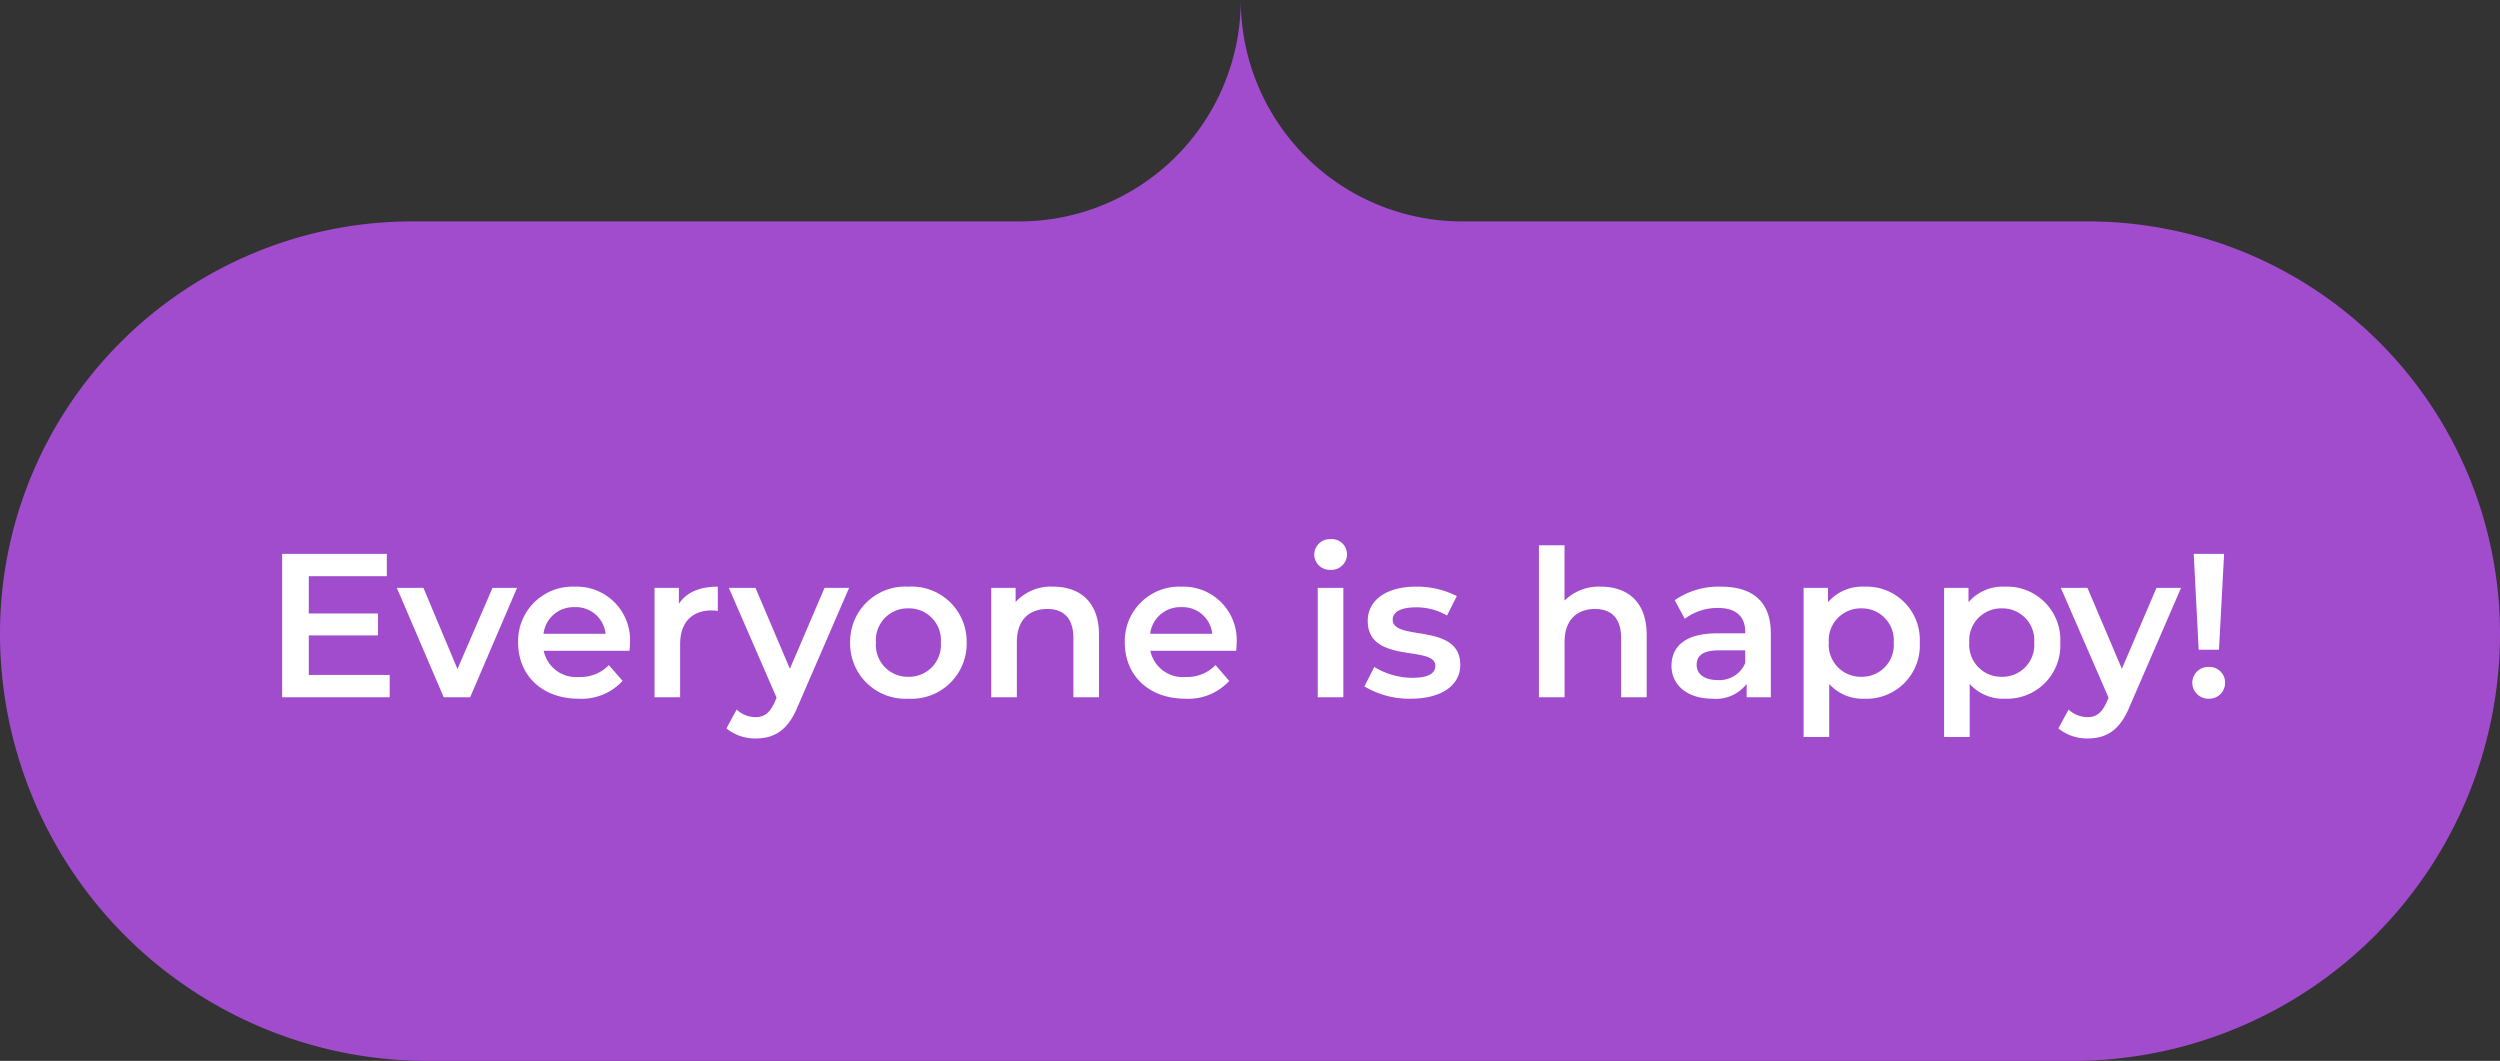 <?xml version="1.0" encoding="UTF-8"?> <svg xmlns="http://www.w3.org/2000/svg" width="271" height="115" viewBox="0 0 271 115"><rect x="0" y="0" width="271" height="115" fill="#333333" stroke="none"/><g id="Group_982" data-name="Group 982" transform="translate(-548 -1429)"><path id="Path_829" data-name="Path 829" d="M224.68,115H46.32A46.32,46.32,0,0,1,0,68.68,44.68,44.68,0,0,1,44.68,24H110.5a24,24,0,0,0,24-24,24,24,0,0,0,24,24h67.82A44.68,44.68,0,0,1,271,68.68,46.32,46.32,0,0,1,224.68,115" transform="translate(548 1429)" fill="#A14CCC"></path><path id="Path_889" data-name="Path 889" d="M4.973-2.42V-6.705h7.5V-9.081h-7.5v-4.041h8.459v-2.42H2.087V0H13.743V-2.42Zm19.915-9.436-3.8,8.792-3.686-8.792H14.52L19.6,0h2.864l5.084-11.856Zm14.9,5.995a5.782,5.782,0,0,0-5.995-6.128,5.9,5.9,0,0,0-6.128,6.061c0,3.53,2.575,6.083,6.55,6.083a6.01,6.01,0,0,0,4.773-1.932L37.5-3.486A4.249,4.249,0,0,1,34.28-2.2,3.588,3.588,0,0,1,30.439-5.04h9.3C39.764-5.306,39.787-5.639,39.787-5.861ZM33.792-9.769a3.227,3.227,0,0,1,3.353,2.886H30.417A3.277,3.277,0,0,1,33.792-9.769Zm11.3-.355v-1.732H42.451V0h2.775V-5.75c0-2.42,1.332-3.663,3.441-3.663a3.523,3.523,0,0,1,.644.067v-2.642C47.335-11.989,45.892-11.368,45.093-10.124Zm15.786-1.732-3.752,8.77-3.73-8.77H50.51L55.683.044l-.2.466c-.533,1.177-1.11,1.643-2.087,1.643a3.007,3.007,0,0,1-2.043-.821l-1.11,2.043a4.906,4.906,0,0,0,3.175,1.088c1.976,0,3.486-.821,4.574-3.508l5.551-12.811ZM69.959.155a5.979,5.979,0,0,0,6.328-6.083,5.962,5.962,0,0,0-6.328-6.061,5.968,5.968,0,0,0-6.305,6.061A5.985,5.985,0,0,0,69.959.155Zm0-2.376a3.448,3.448,0,0,1-3.508-3.708,3.448,3.448,0,0,1,3.508-3.708,3.453,3.453,0,0,1,3.53,3.708A3.453,3.453,0,0,1,69.959-2.22Zm15.719-9.769a5.155,5.155,0,0,0-4.085,1.665v-1.532H78.951V0h2.775V-5.995c0-2.376,1.332-3.575,3.308-3.575,1.776,0,2.82,1.021,2.82,3.131V0H90.63V-6.794C90.63-10.368,88.521-11.989,85.679-11.989ZM105.55-5.861a5.782,5.782,0,0,0-5.995-6.128,5.9,5.9,0,0,0-6.128,6.061C93.427-2.4,96,.155,99.977.155a6.01,6.01,0,0,0,4.773-1.932l-1.488-1.71A4.249,4.249,0,0,1,100.044-2.2,3.588,3.588,0,0,1,96.2-5.04h9.3C105.528-5.306,105.55-5.639,105.55-5.861ZM99.555-9.769a3.227,3.227,0,0,1,3.353,2.886H96.18A3.277,3.277,0,0,1,99.555-9.769Zm16.185-4.041a1.7,1.7,0,0,0,1.776-1.732,1.653,1.653,0,0,0-1.776-1.6,1.69,1.69,0,0,0-1.776,1.665A1.69,1.69,0,0,0,115.741-13.81ZM114.342,0h2.775V-11.856h-2.775Zm10.08.155c3.33,0,5.373-1.443,5.373-3.663,0-4.64-7.327-2.509-7.327-4.907,0-.777.8-1.332,2.487-1.332a6.49,6.49,0,0,1,3.4.888l1.066-2.109a9.436,9.436,0,0,0-4.44-1.021c-3.2,0-5.218,1.465-5.218,3.708,0,4.729,7.327,2.6,7.327,4.862,0,.821-.733,1.31-2.487,1.31a7.977,7.977,0,0,1-4.13-1.177L119.4-1.177A9.42,9.42,0,0,0,124.422.155Zm20.626-12.145a5.285,5.285,0,0,0-3.952,1.51v-5.995H138.32V0H141.1V-5.995c0-2.376,1.332-3.575,3.308-3.575,1.776,0,2.82,1.021,2.82,3.131V0H150V-6.794C150-10.368,147.89-11.989,145.048-11.989Zm13.011,0a8.336,8.336,0,0,0-5.018,1.465l1.088,2.02a5.87,5.87,0,0,1,3.6-1.177c1.976,0,2.953.955,2.953,2.575v.178h-3.064c-3.6,0-4.929,1.554-4.929,3.53,0,2.065,1.71,3.552,4.418,3.552a4.2,4.2,0,0,0,3.73-1.6V0h2.62V-6.949C163.453-10.368,161.477-11.989,158.058-11.989Zm-.377,10.124c-1.421,0-2.265-.644-2.265-1.643,0-.866.511-1.576,2.4-1.576h2.864v1.377A3.022,3.022,0,0,1,157.681-1.865Zm15.9-10.124a4.889,4.889,0,0,0-3.93,1.687v-1.554h-2.642V4.307h2.775v-5.75a4.871,4.871,0,0,0,3.8,1.6,5.775,5.775,0,0,0,6.017-6.083A5.769,5.769,0,0,0,173.578-11.989Zm-.311,9.769a3.465,3.465,0,0,1-3.53-3.708,3.465,3.465,0,0,1,3.53-3.708,3.448,3.448,0,0,1,3.508,3.708A3.448,3.448,0,0,1,173.267-2.22Zm15.542-9.769a4.889,4.889,0,0,0-3.93,1.687v-1.554h-2.642V4.307h2.775v-5.75a4.871,4.871,0,0,0,3.8,1.6,5.775,5.775,0,0,0,6.017-6.083A5.769,5.769,0,0,0,188.808-11.989ZM188.5-2.22a3.465,3.465,0,0,1-3.53-3.708,3.465,3.465,0,0,1,3.53-3.708,3.448,3.448,0,0,1,3.508,3.708A3.448,3.448,0,0,1,188.5-2.22Zm16.763-9.636-3.752,8.77-3.73-8.77h-2.886l5.173,11.9-.2.466c-.533,1.177-1.11,1.643-2.087,1.643a3.007,3.007,0,0,1-2.043-.821l-1.11,2.043A4.906,4.906,0,0,0,197.8,4.463c1.976,0,3.486-.821,4.574-3.508l5.551-12.811Zm4.574,6.705h2.2l.555-10.391H209.3Zm1.11,5.306A1.711,1.711,0,0,0,212.7-1.576a1.693,1.693,0,0,0-1.754-1.71,1.718,1.718,0,0,0-1.8,1.71A1.736,1.736,0,0,0,210.944.155Z" transform="translate(576.5 1504.584)" fill="#fff"></path><rect id="Rectangle_1782" data-name="Rectangle 1782" width="218.69" height="24.777" transform="translate(574.155 1485.807)" fill="none"></rect><rect id="Rectangle_1784" data-name="Rectangle 1784" width="271" height="115" transform="translate(548 1429)" fill="none"></rect></g></svg> 